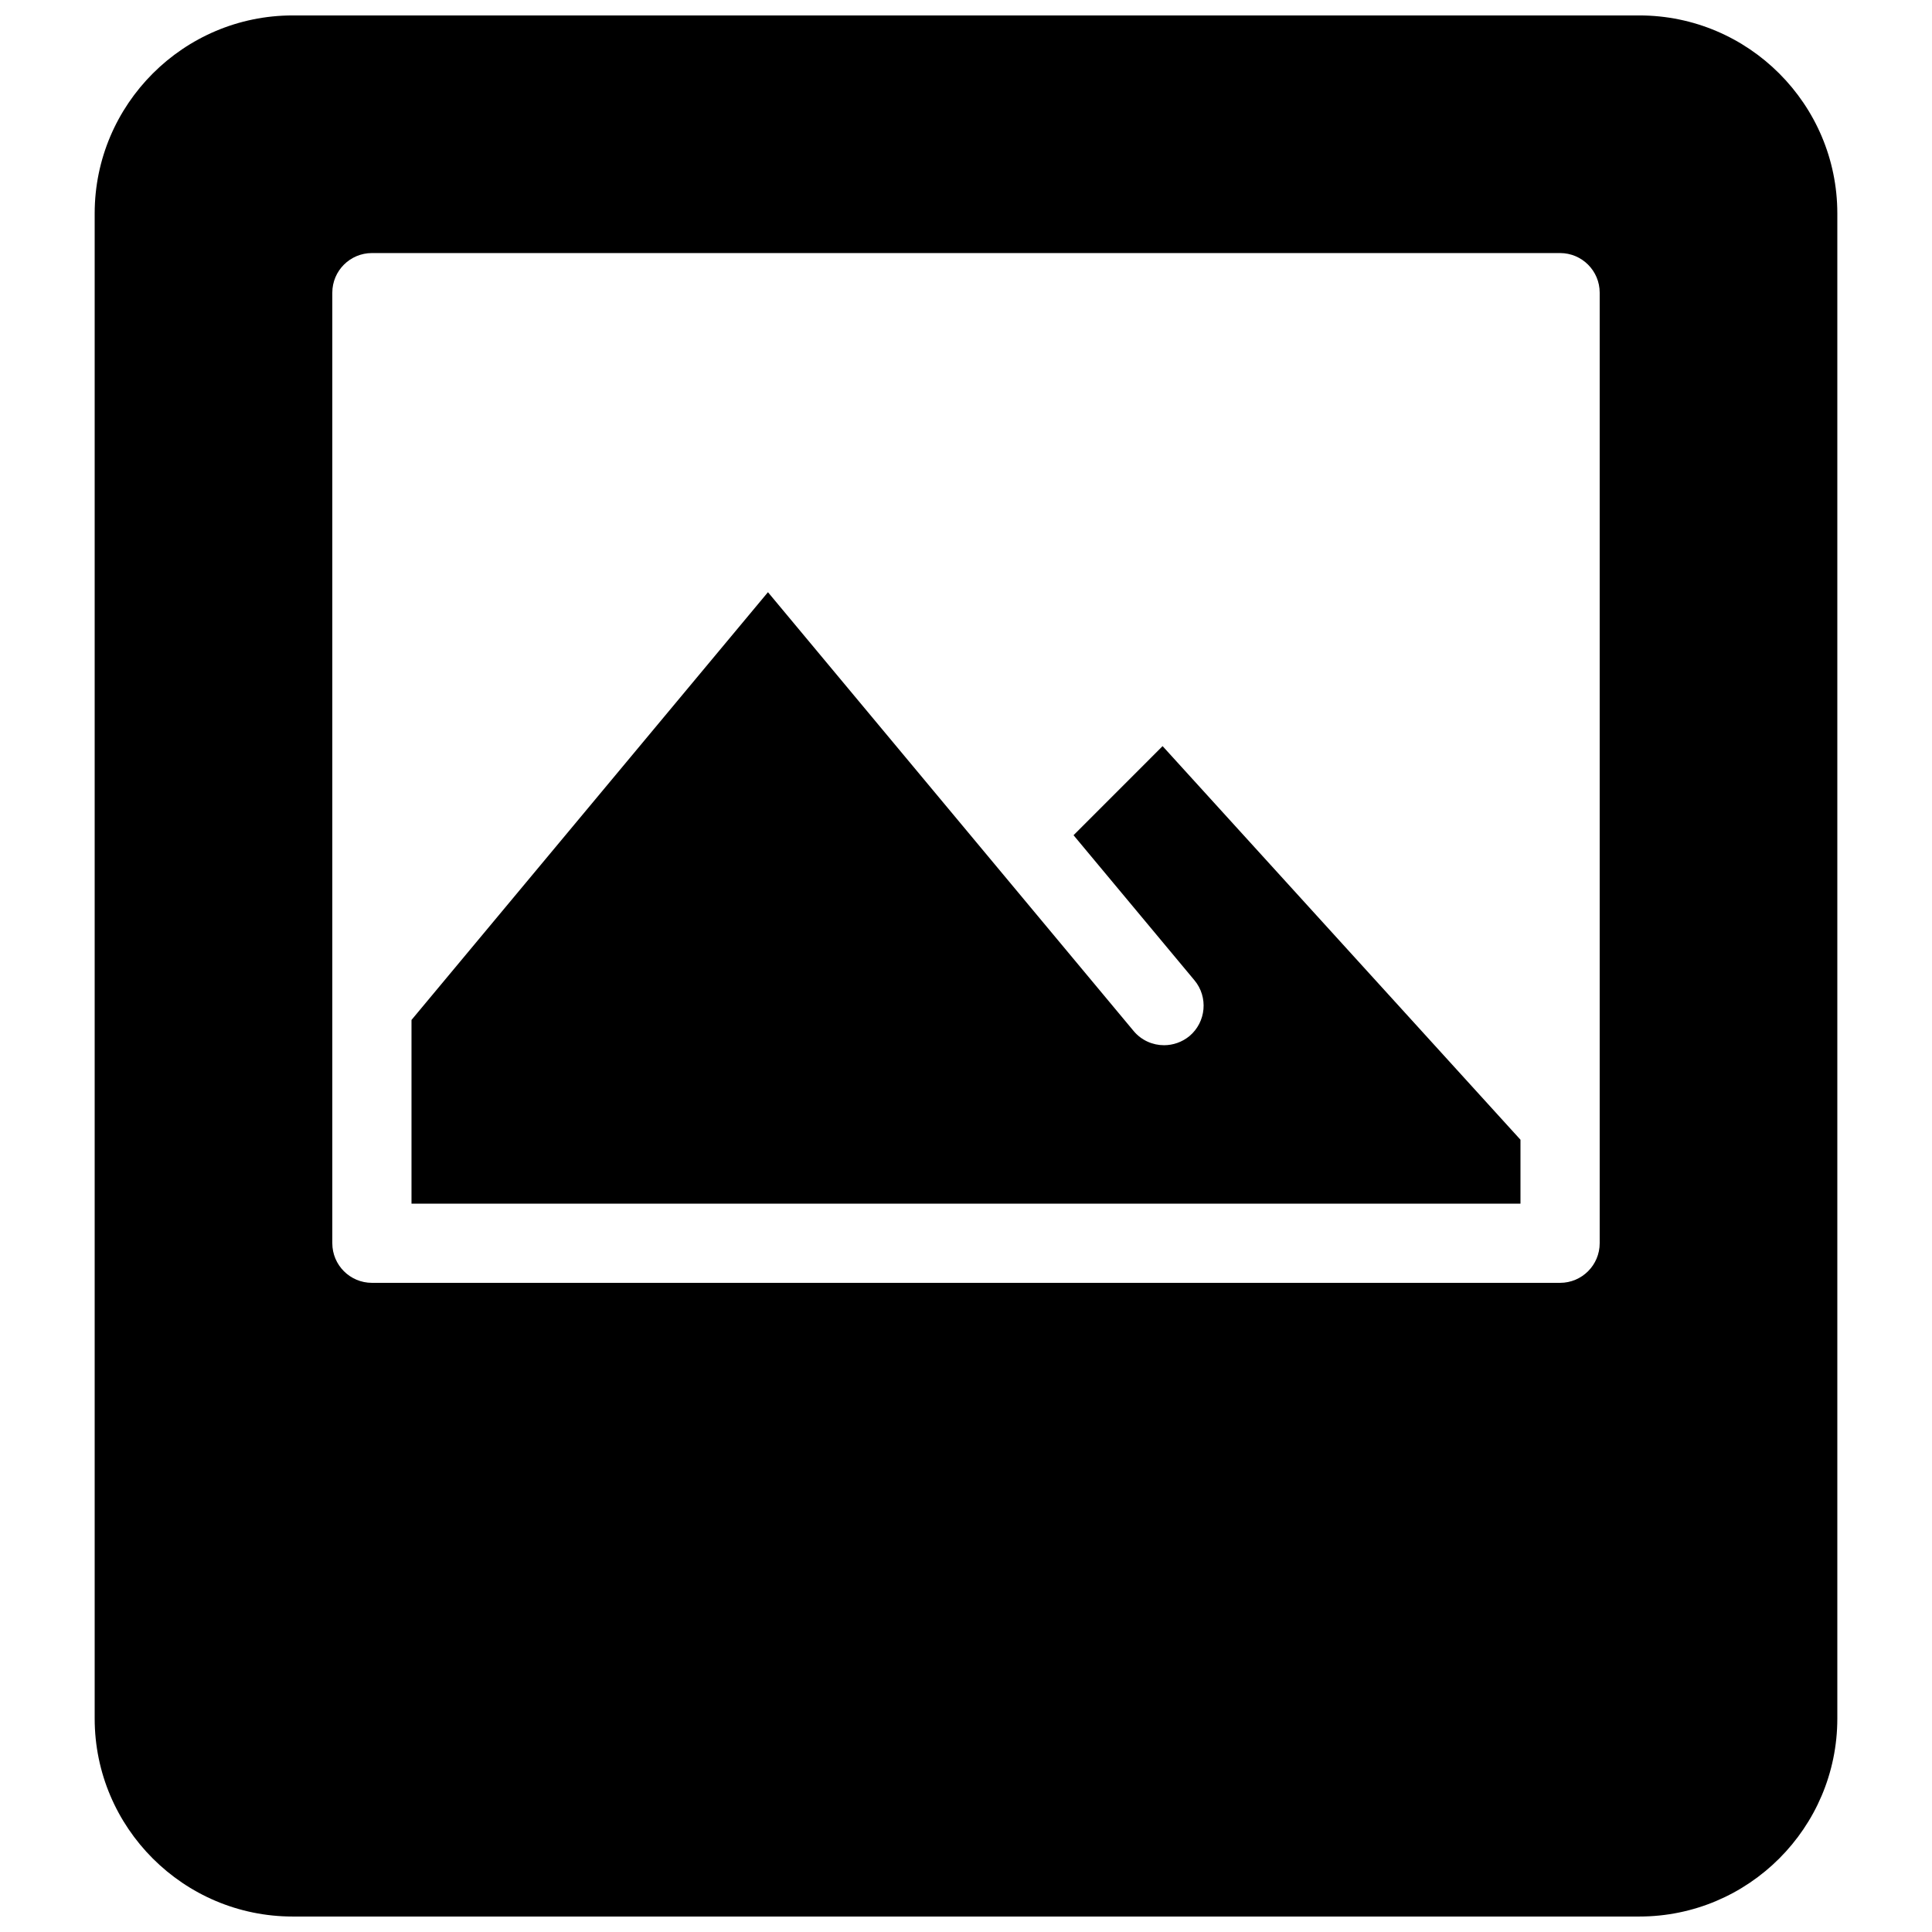 <?xml version="1.0" encoding="UTF-8"?>
<!-- Uploaded to: ICON Repo, www.svgrepo.com, Generator: ICON Repo Mixer Tools -->
<svg width="800px" height="800px" version="1.1" viewBox="144 144 512 512" xmlns="http://www.w3.org/2000/svg">
 <defs>
  <clipPath id="a">
   <path d="m169 148.09h462v503.81h-462z"/>
  </clipPath>
 </defs>
 <path d="m428.5 365.34 32.035 38.438c3.715 4.449 3.106 11.082-1.324 14.801-1.973 1.613-4.363 2.414-6.734 2.414-3 0-5.984-1.281-8.062-3.777l-96.898-116.28-94.465 113.36v48.684h293.89v-16.941l-94.844-104.31z"/>
 <g clip-path="url(#a)">
  <path d="m578.43 148.09h-356.86c-28.926 0-52.48 23.555-52.48 52.48v398.85c0 28.949 23.555 52.48 52.48 52.48h356.86c28.949 0 52.48-23.531 52.48-52.48v-398.85c0-28.926-23.531-52.48-52.48-52.48zm-10.496 325.38c0 5.793-4.703 10.496-10.496 10.496h-314.88c-5.789-0.004-10.492-4.703-10.492-10.496v-251.91c0-5.793 4.703-10.496 10.496-10.496h314.88c5.793 0 10.492 4.703 10.492 10.496z"/>
 </g>
</svg>